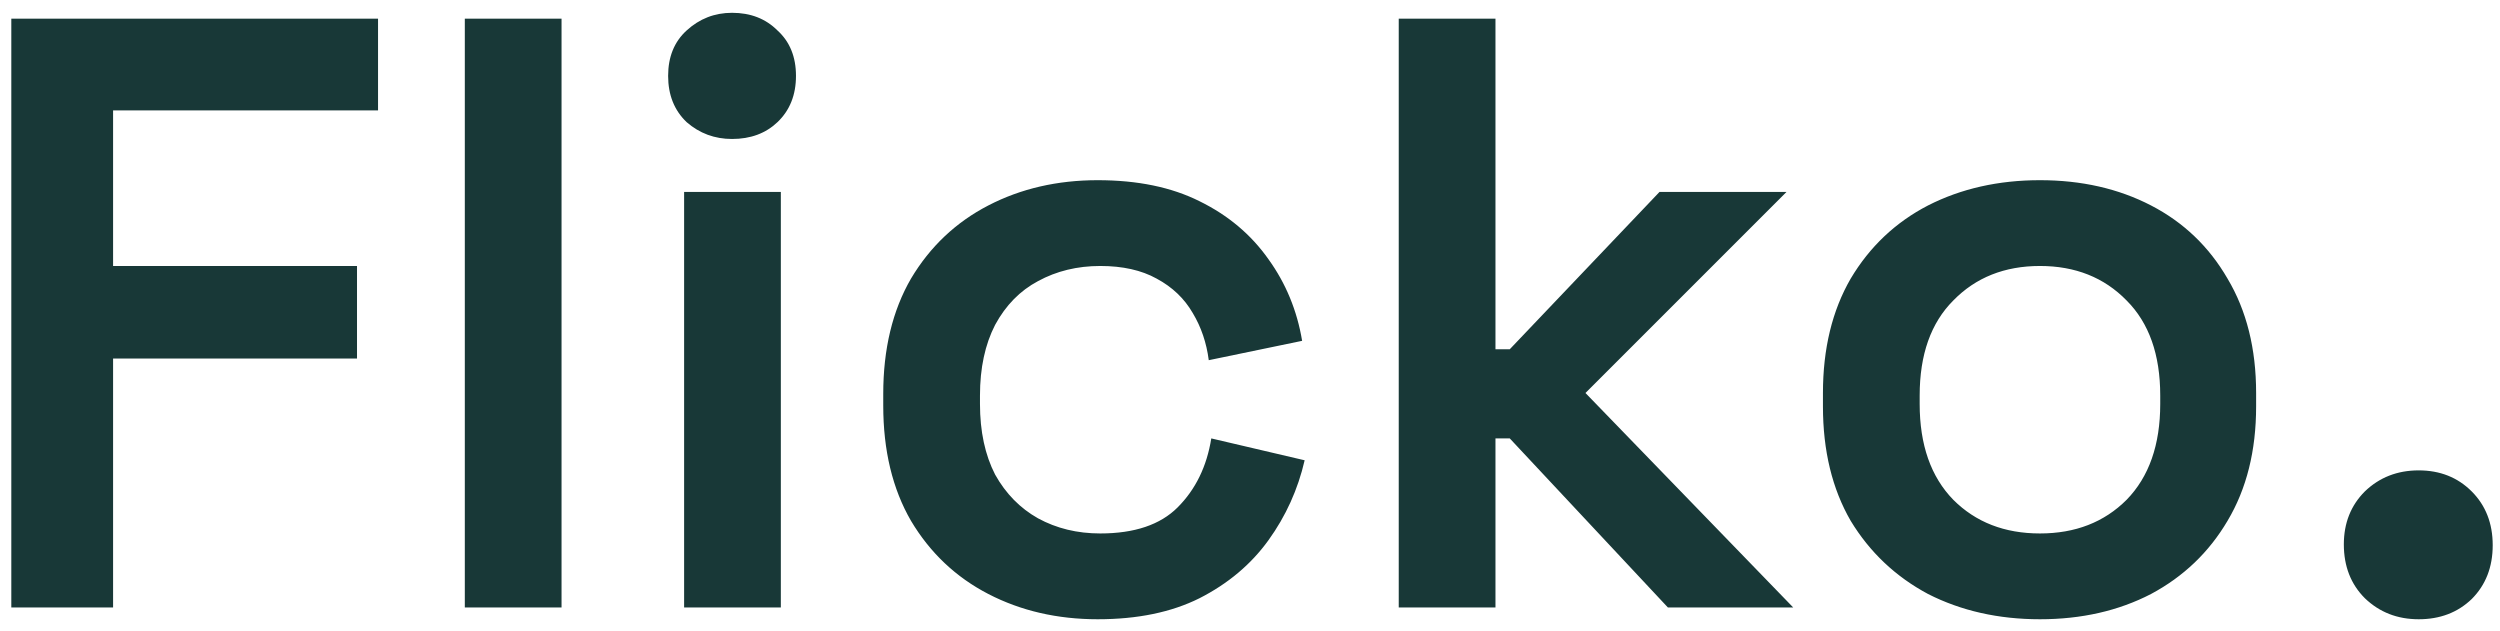 <?xml version="1.0" encoding="UTF-8"?>
<svg xmlns="http://www.w3.org/2000/svg" width="107" height="27" viewBox="0 0 107 27" fill="none">
  <path d="M0.484 26V0.8H16.18V4.724H4.84V11.384H15.28V15.344H4.84V26H0.484ZM19.894 26V0.8H24.034V26H19.894ZM29.28 26V8.216H33.42V26H29.28ZM31.332 5.948C30.588 5.948 29.94 5.708 29.388 5.228C28.86 4.724 28.596 4.064 28.596 3.248C28.596 2.432 28.86 1.784 29.388 1.304C29.94 0.8 30.588 0.548 31.332 0.548C32.124 0.548 32.772 0.8 33.276 1.304C33.804 1.784 34.068 2.432 34.068 3.248C34.068 4.064 33.804 4.724 33.276 5.228C32.772 5.708 32.124 5.948 31.332 5.948ZM46.983 26.504C45.255 26.504 43.695 26.144 42.303 25.424C40.911 24.704 39.807 23.66 38.991 22.292C38.199 20.924 37.803 19.28 37.803 17.36V16.856C37.803 14.936 38.199 13.292 38.991 11.924C39.807 10.556 40.911 9.512 42.303 8.792C43.695 8.072 45.255 7.712 46.983 7.712C48.687 7.712 50.139 8.012 51.339 8.612C52.563 9.212 53.547 10.04 54.291 11.096C55.035 12.128 55.515 13.292 55.731 14.588L51.735 15.416C51.639 14.672 51.411 14 51.051 13.4C50.691 12.776 50.175 12.284 49.503 11.924C48.855 11.564 48.051 11.384 47.091 11.384C46.107 11.384 45.219 11.6 44.427 12.032C43.659 12.44 43.047 13.064 42.591 13.904C42.159 14.744 41.943 15.752 41.943 16.928V17.288C41.943 18.464 42.159 19.472 42.591 20.312C43.047 21.128 43.659 21.752 44.427 22.184C45.219 22.616 46.107 22.832 47.091 22.832C48.555 22.832 49.659 22.46 50.403 21.716C51.171 20.948 51.651 19.964 51.843 18.764L55.839 19.7C55.551 20.948 55.035 22.088 54.291 23.12C53.547 24.152 52.563 24.98 51.339 25.604C50.139 26.204 48.687 26.504 46.983 26.504ZM59.866 26V0.8H64.006V14.948H64.618L71.026 8.216H76.462L67.858 16.82L76.75 26H71.386L64.618 18.764H64.006V26H59.866ZM87.31 26.504C85.534 26.504 83.938 26.144 82.522 25.424C81.13 24.68 80.026 23.636 79.21 22.292C78.418 20.924 78.022 19.292 78.022 17.396V16.82C78.022 14.924 78.418 13.292 79.21 11.924C80.026 10.556 81.13 9.512 82.522 8.792C83.938 8.072 85.534 7.712 87.31 7.712C89.086 7.712 90.67 8.072 92.062 8.792C93.454 9.512 94.546 10.556 95.338 11.924C96.154 13.292 96.562 14.924 96.562 16.82V17.396C96.562 19.292 96.154 20.924 95.338 22.292C94.546 23.636 93.454 24.68 92.062 25.424C90.67 26.144 89.086 26.504 87.31 26.504ZM87.31 22.832C88.822 22.832 90.058 22.352 91.018 21.392C91.978 20.408 92.458 19.04 92.458 17.288V16.928C92.458 15.176 91.978 13.82 91.018 12.86C90.058 11.876 88.822 11.384 87.31 11.384C85.798 11.384 84.562 11.876 83.602 12.86C82.642 13.82 82.162 15.176 82.162 16.928V17.288C82.162 19.04 82.642 20.408 83.602 21.392C84.562 22.352 85.798 22.832 87.31 22.832ZM103.52 26.504C102.608 26.504 101.84 26.204 101.216 25.604C100.616 25.004 100.316 24.236 100.316 23.3C100.316 22.388 100.616 21.632 101.216 21.032C101.84 20.432 102.608 20.132 103.52 20.132C104.432 20.132 105.188 20.432 105.788 21.032C106.388 21.632 106.688 22.4 106.688 23.336C106.688 24.272 106.388 25.04 105.788 25.64C105.188 26.216 104.432 26.504 103.52 26.504Z" fill="#183837"></path>
</svg>

